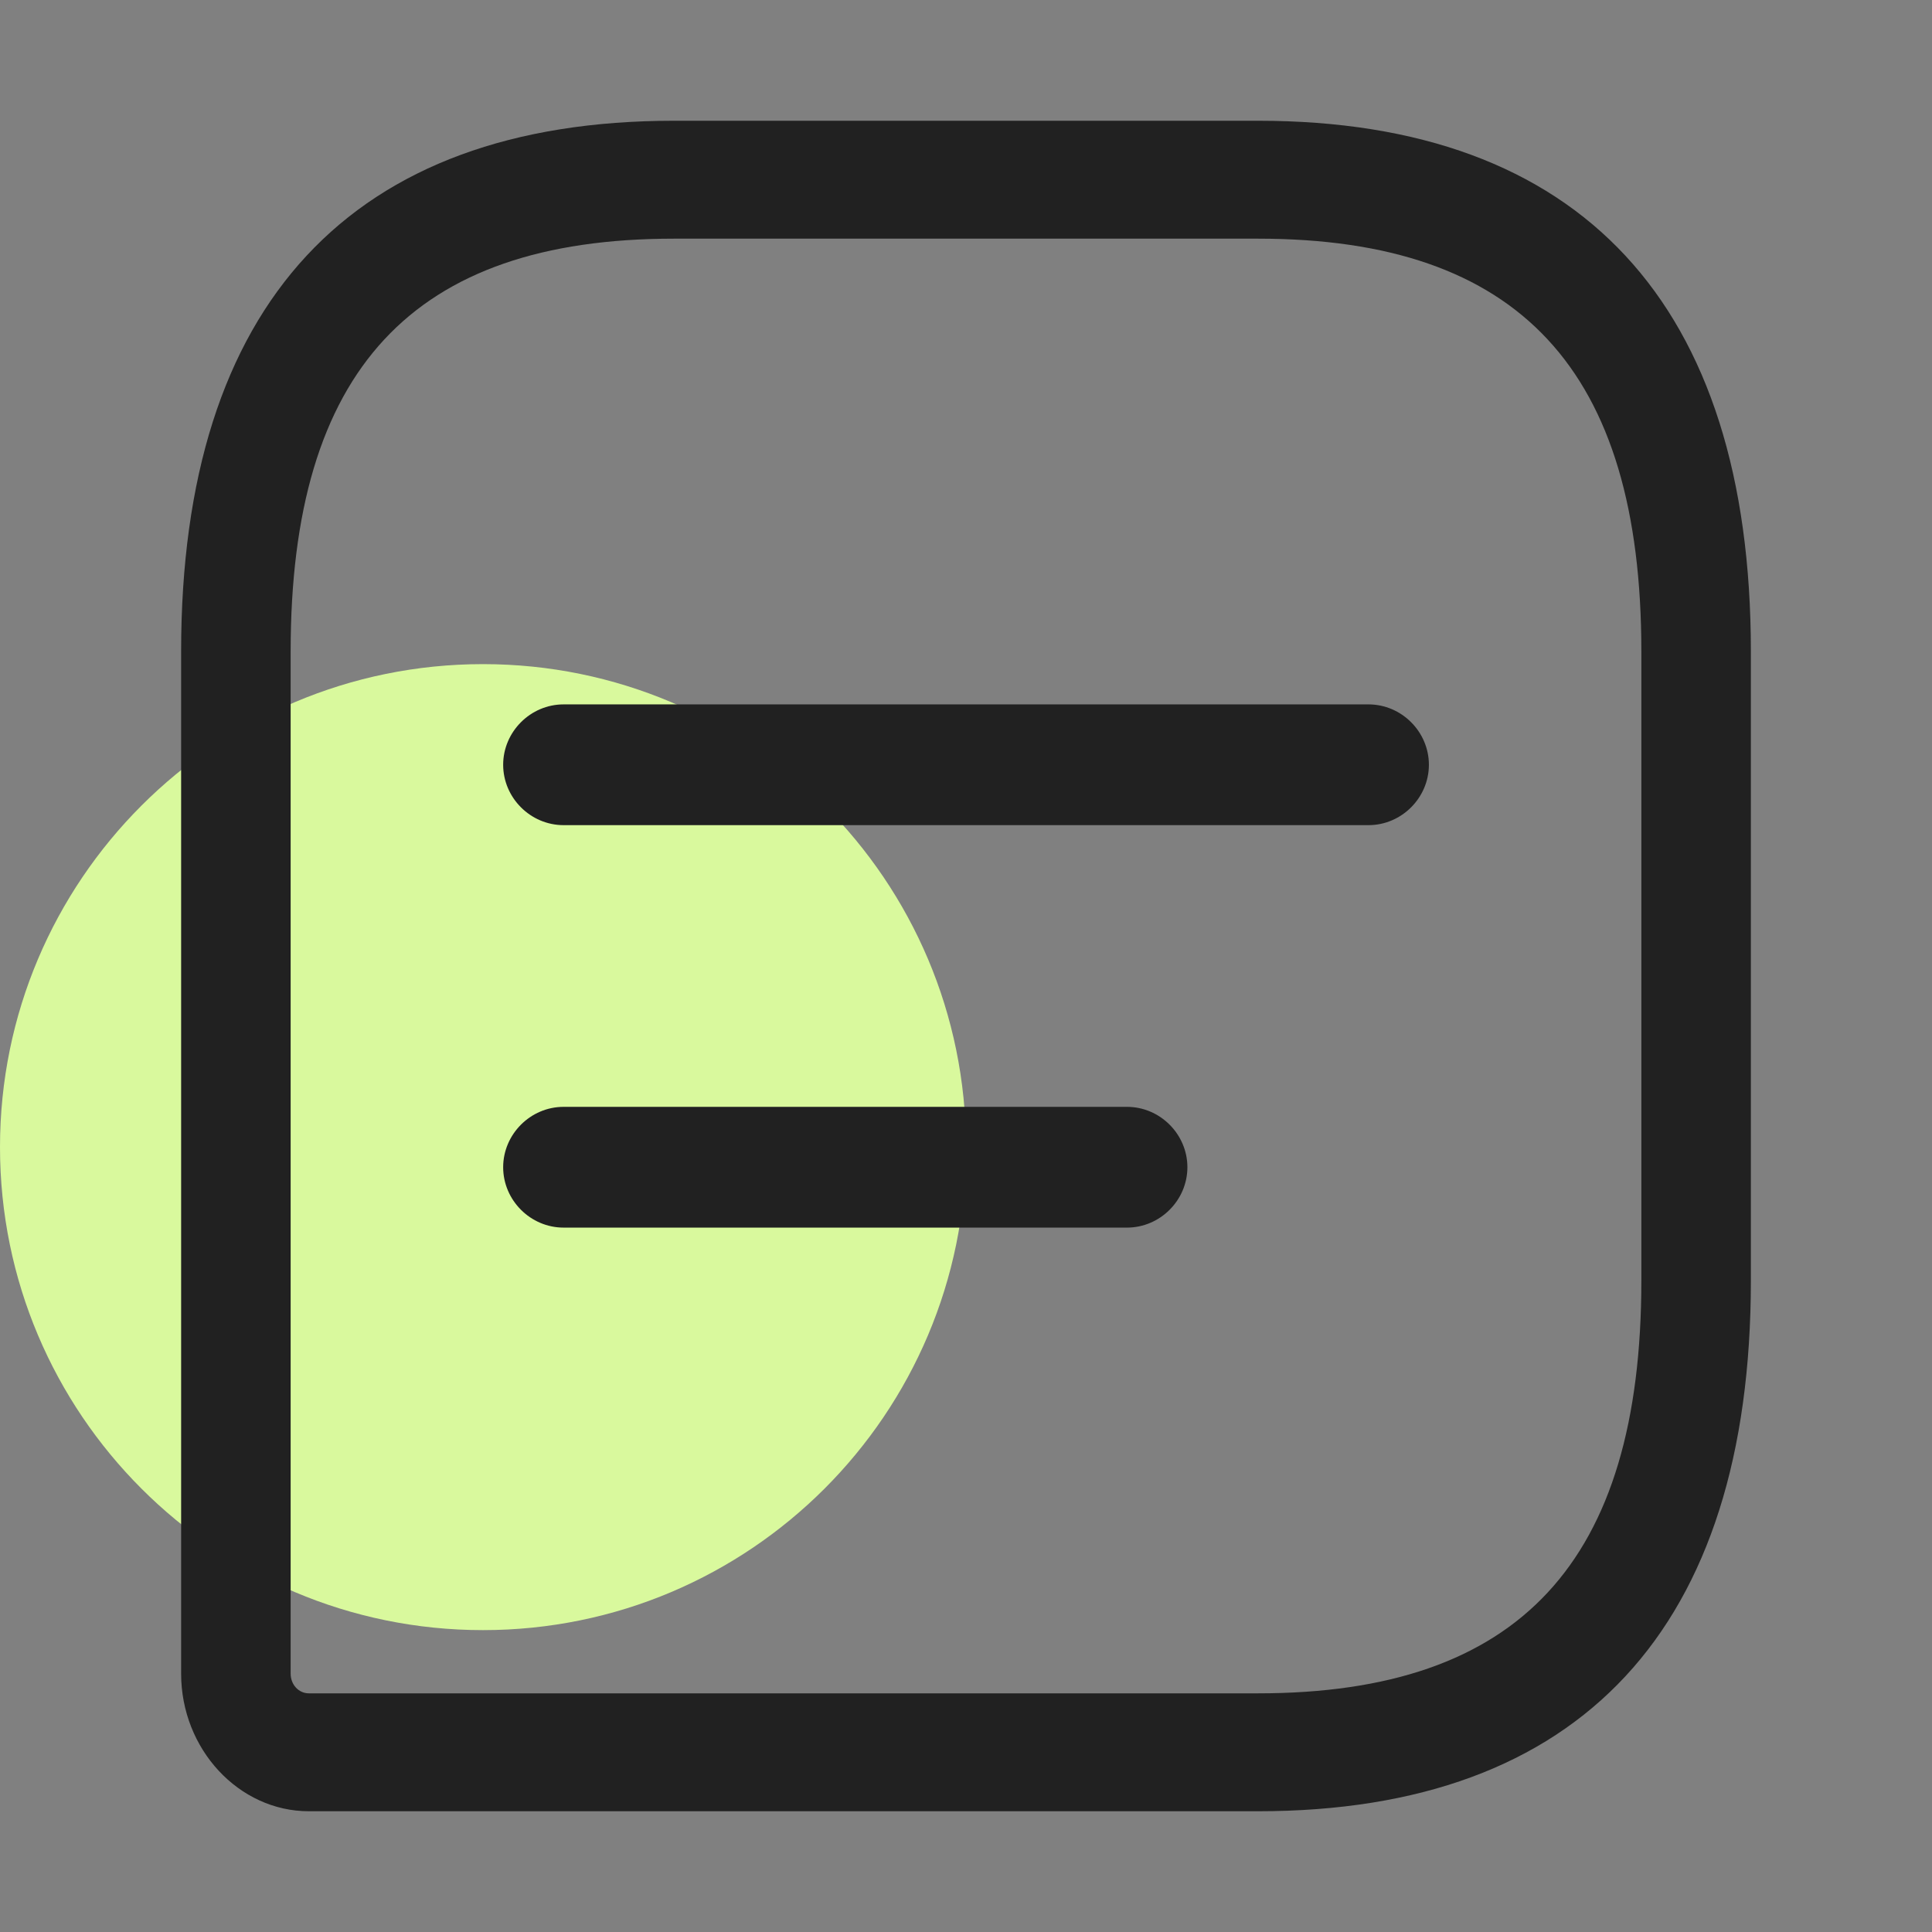 <?xml version="1.0" encoding="UTF-8"?> <svg xmlns="http://www.w3.org/2000/svg" width="32" height="32" viewBox="0 0 32 32" fill="none"><rect x="0" y="0" width="32" height="32" fill="#808080" stroke="none"/><path d="M8 27C3.582 27 0 23.418 0 19C0 14.582 3.582 11 8 11C12.418 11 16 14.582 16 19C16 23.418 12.418 27 8 27Z" fill="#D9F99D"></path><path d="M20.837 30H5.116C3.955 30 3 28.971 3 27.721V10.791C3 5.034 5.818 2 11.163 2H20.837C26.182 2 29 5.034 29 10.791V21.209C29 26.966 26.182 30 20.837 30ZM11.163 3.953C6.833 3.953 4.814 6.128 4.814 10.791V27.721C4.814 27.903 4.947 28.047 5.116 28.047H20.837C25.166 28.047 27.186 25.872 27.186 21.209V10.791C27.186 6.128 25.166 3.953 20.837 3.953H11.163Z" fill="#212121"></path><path d="M22.667 13.667H9.334C8.787 13.667 8.334 13.214 8.334 12.667C8.334 12.12 8.787 11.667 9.334 11.667H22.667C23.214 11.667 23.667 12.12 23.667 12.667C23.667 13.214 23.214 13.667 22.667 13.667Z" fill="#212121"></path><path d="M18.667 20.333H9.334C8.787 20.333 8.334 19.88 8.334 19.333C8.334 18.786 8.787 18.333 9.334 18.333H18.667C19.214 18.333 19.667 18.786 19.667 19.333C19.667 19.88 19.214 20.333 18.667 20.333Z" fill="#212121"></path></svg> 